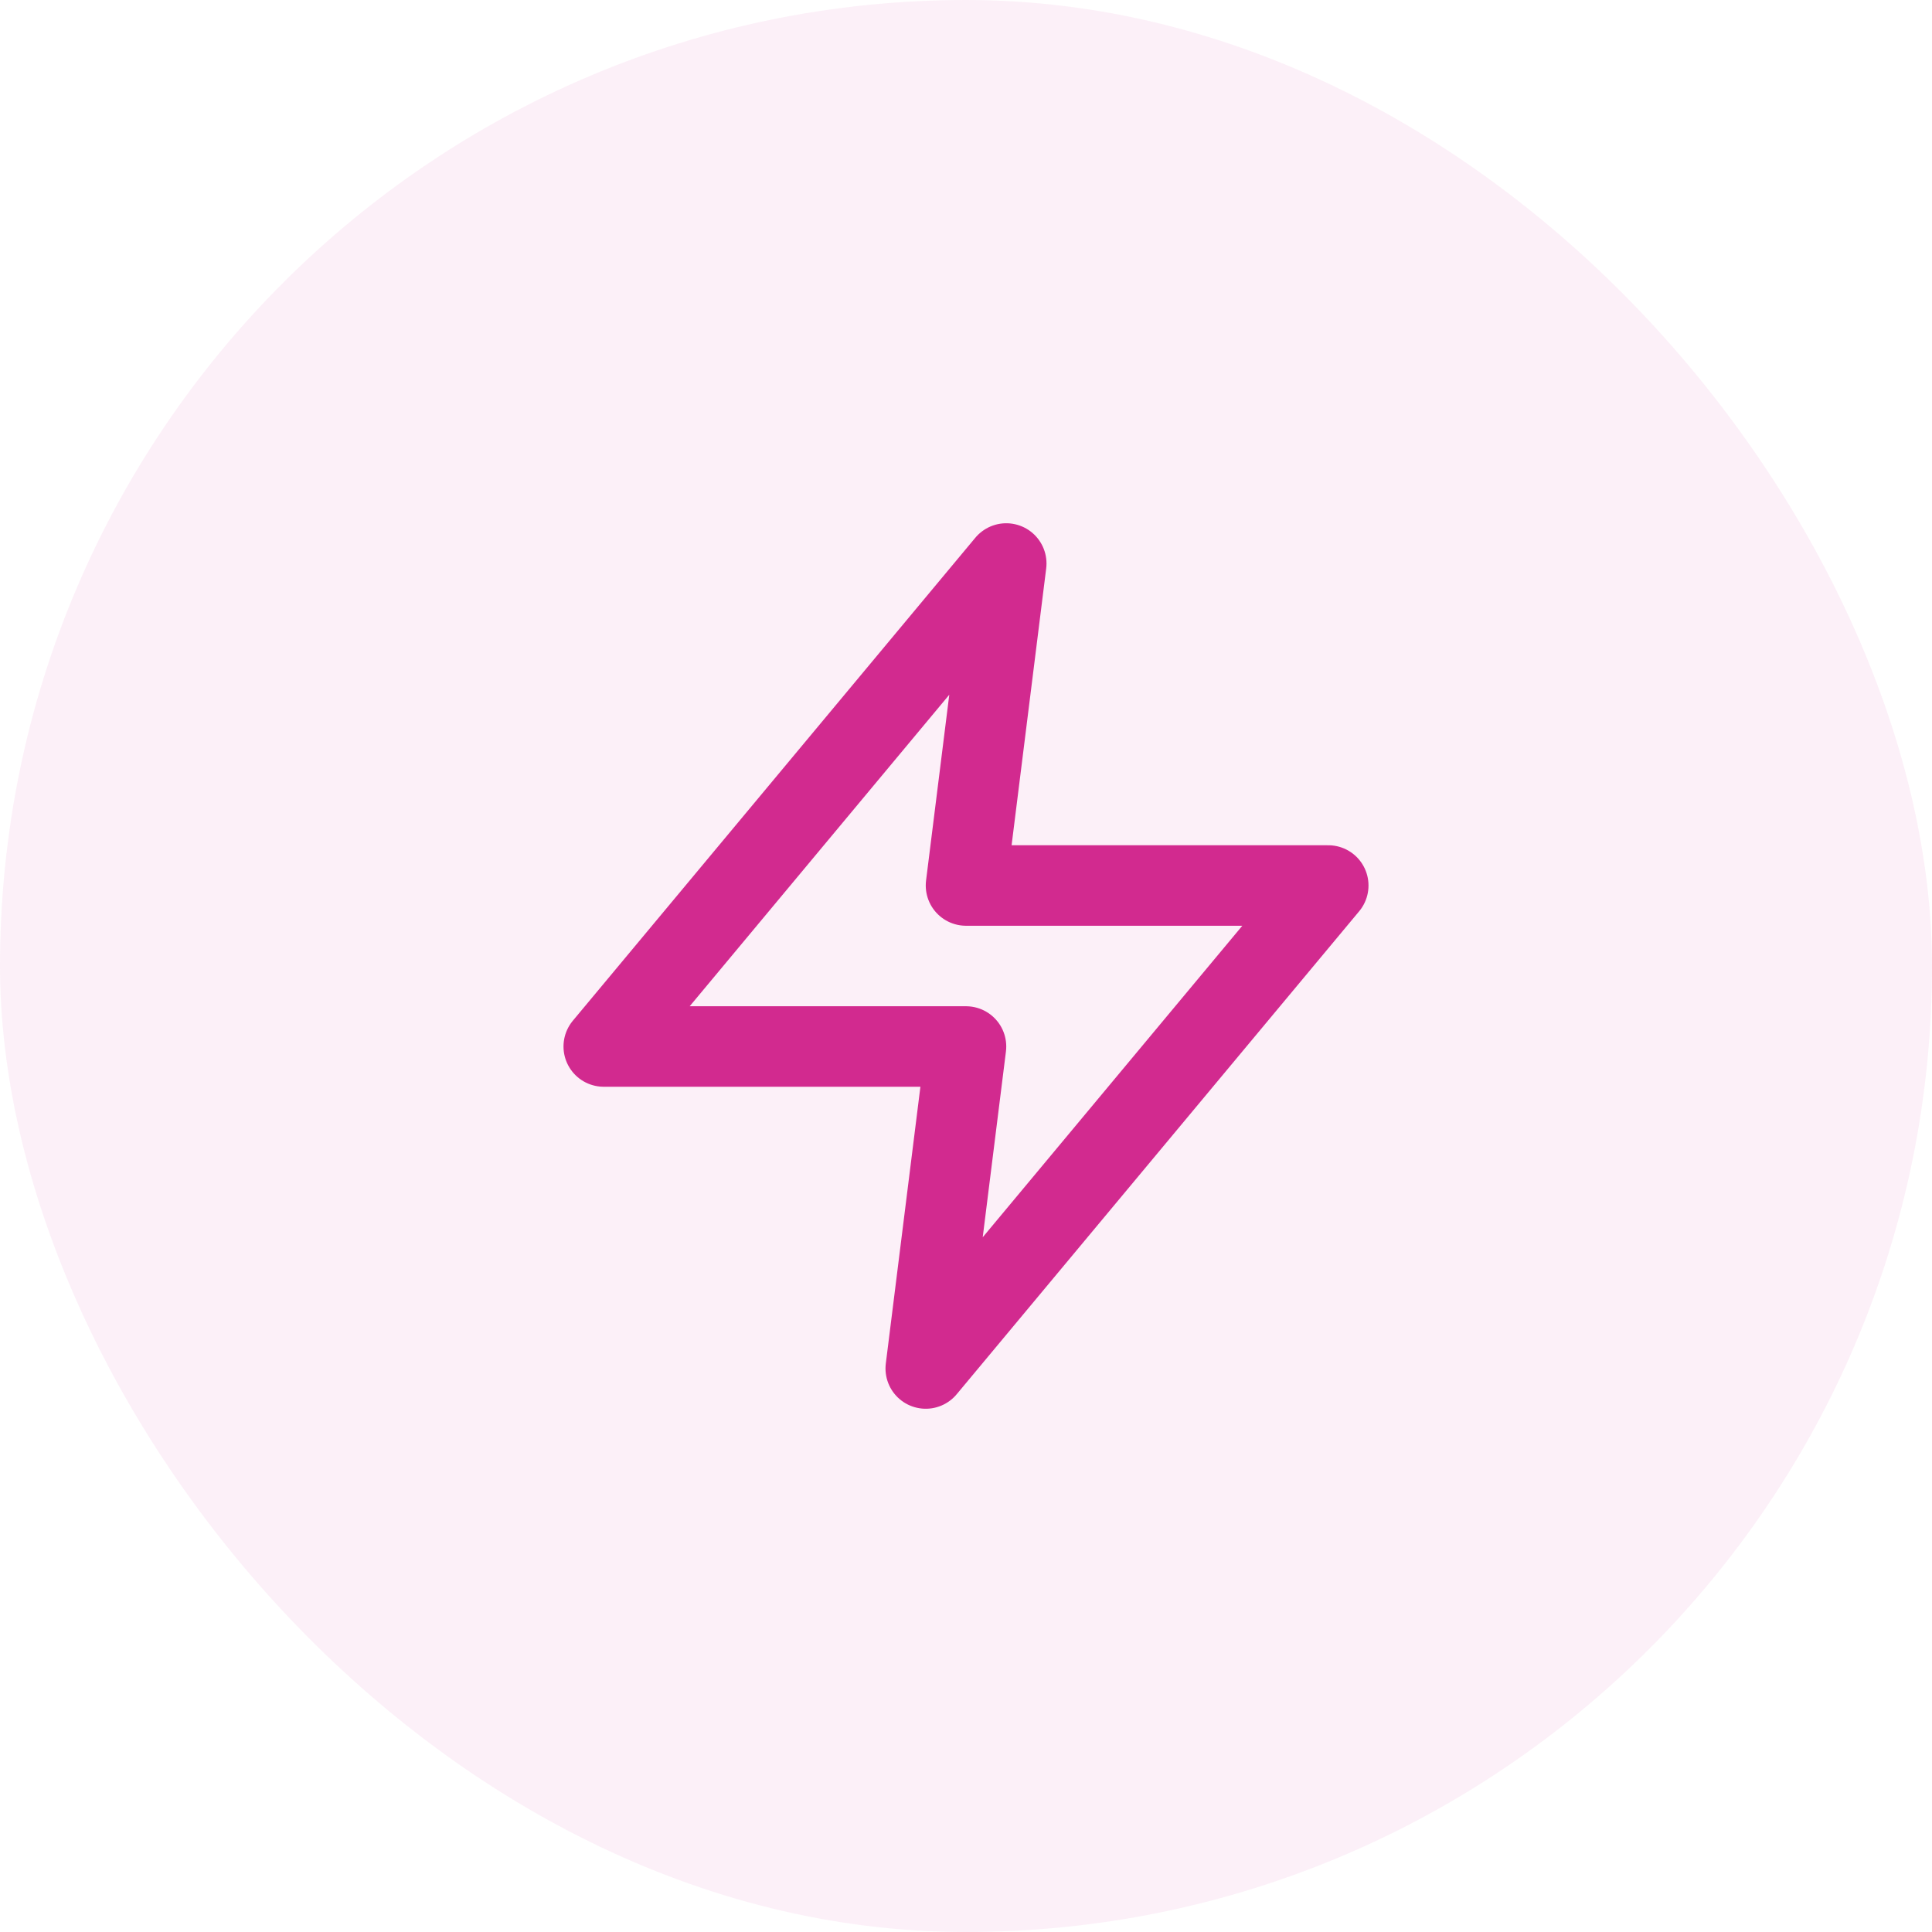 <svg width="48" height="48" viewBox="0 0 48 48" fill="none" xmlns="http://www.w3.org/2000/svg">
<rect width="48" height="48" rx="24" fill="#D22A8F" fill-opacity="0.07"/>
<path d="M25 14L15 26H24L23 34L33 22H24L25 14Z" stroke="#D22A8F" stroke-width="2" stroke-linecap="round" stroke-linejoin="round"/>
</svg>
